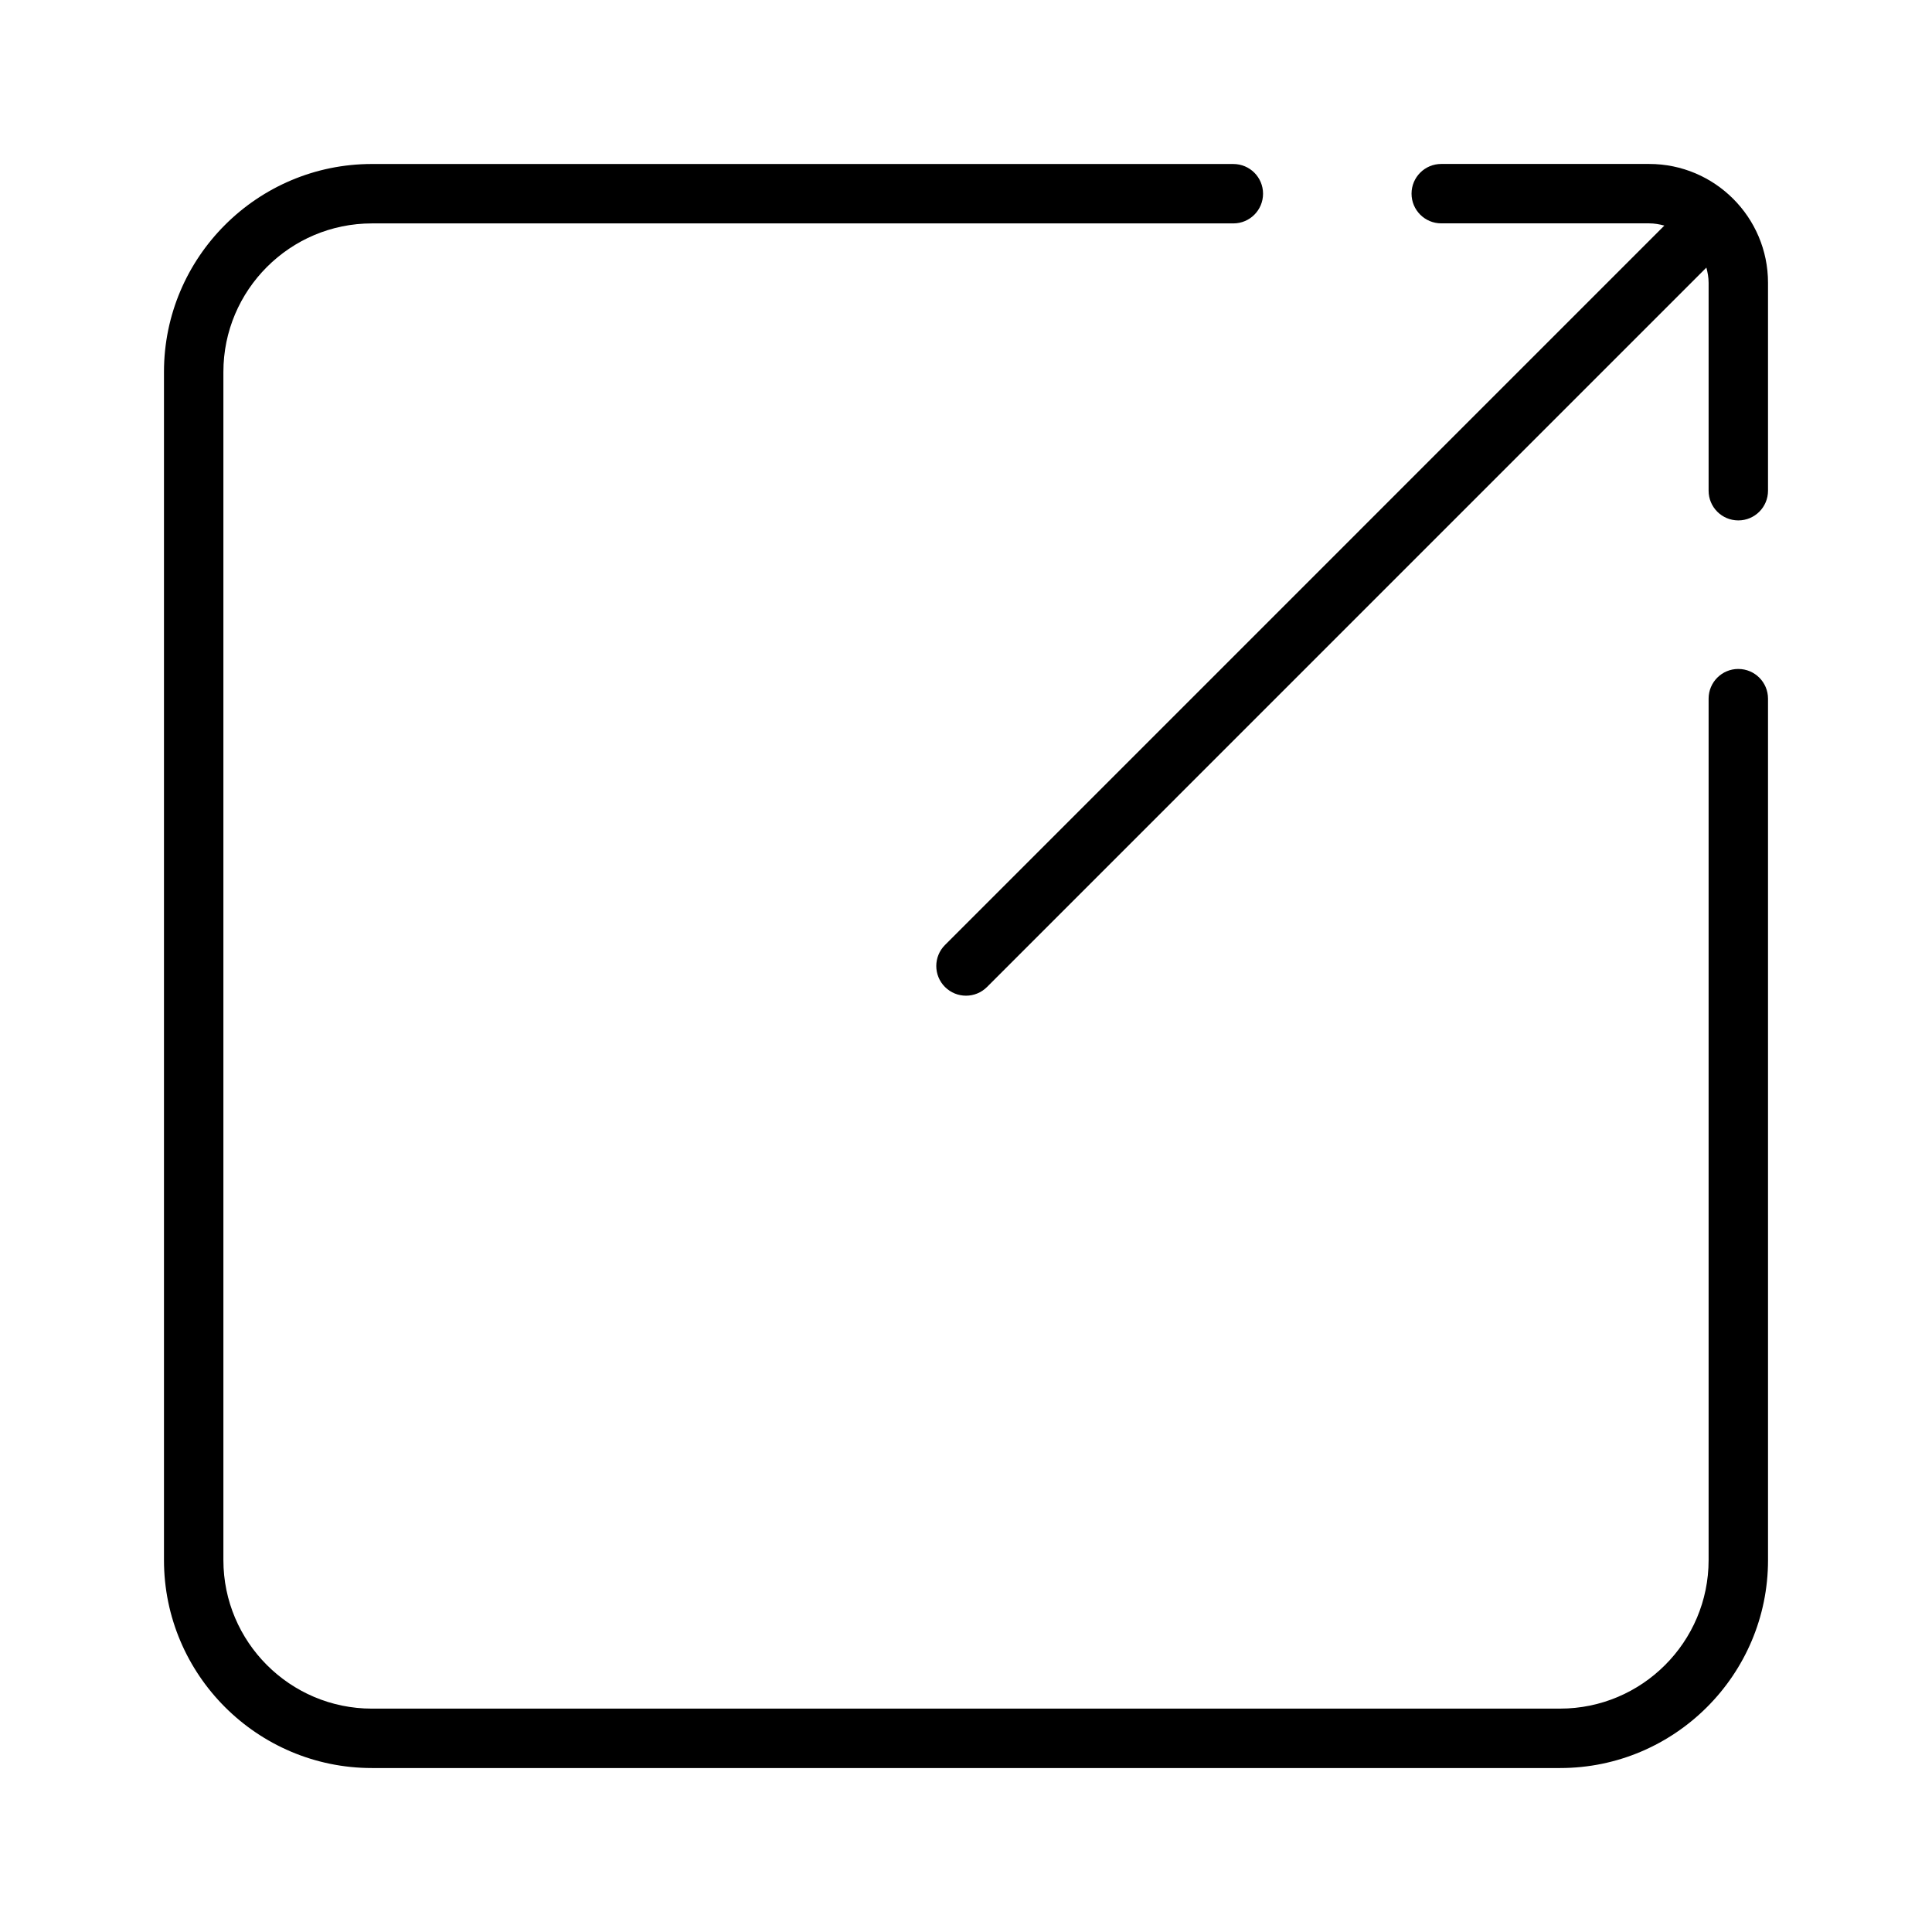 <?xml version="1.0" encoding="UTF-8"?>
<!-- Uploaded to: ICON Repo, www.svgrepo.com, Generator: ICON Repo Mixer Tools -->
<svg fill="#000000" width="800px" height="800px" version="1.1" viewBox="144 144 512 512" xmlns="http://www.w3.org/2000/svg">
 <g>
  <path d="m604.67 321.28c-4.352 0-7.871 3.519-7.871 7.871v228.29c0 21.703-17.656 39.359-39.359 39.359l-314.88 0.004c-21.703 0-39.359-17.656-39.359-39.359v-314.88c0-21.703 17.656-39.359 39.359-39.359h228.29c4.352 0 7.871-3.519 7.871-7.871s-3.519-7.871-7.871-7.871l-228.29-0.004c-30.379 0-55.105 24.727-55.105 55.105v314.88c0 30.379 24.727 55.105 55.105 55.105h314.88c30.379 0 55.105-24.727 55.105-55.105l-0.004-228.29c0-4.352-3.519-7.871-7.871-7.871z"/>
  <path d="m581.05 187.45h-55.105c-4.352 0-7.871 3.519-7.871 7.871 0 4.352 3.519 7.871 7.871 7.871h55.105c1.402 0 2.731 0.242 4.023 0.59l-190.64 190.65c-3.078 3.078-3.078 8.055 0 11.133 1.535 1.531 3.551 2.305 5.566 2.305s4.031-0.77 5.566-2.305l190.64-190.65c0.348 1.293 0.594 2.621 0.594 4.023v55.105c0 4.352 3.519 7.871 7.871 7.871s7.871-3.519 7.871-7.871v-55.105c0-17.363-14.121-31.488-31.488-31.488z"/>
 </g>
</svg>